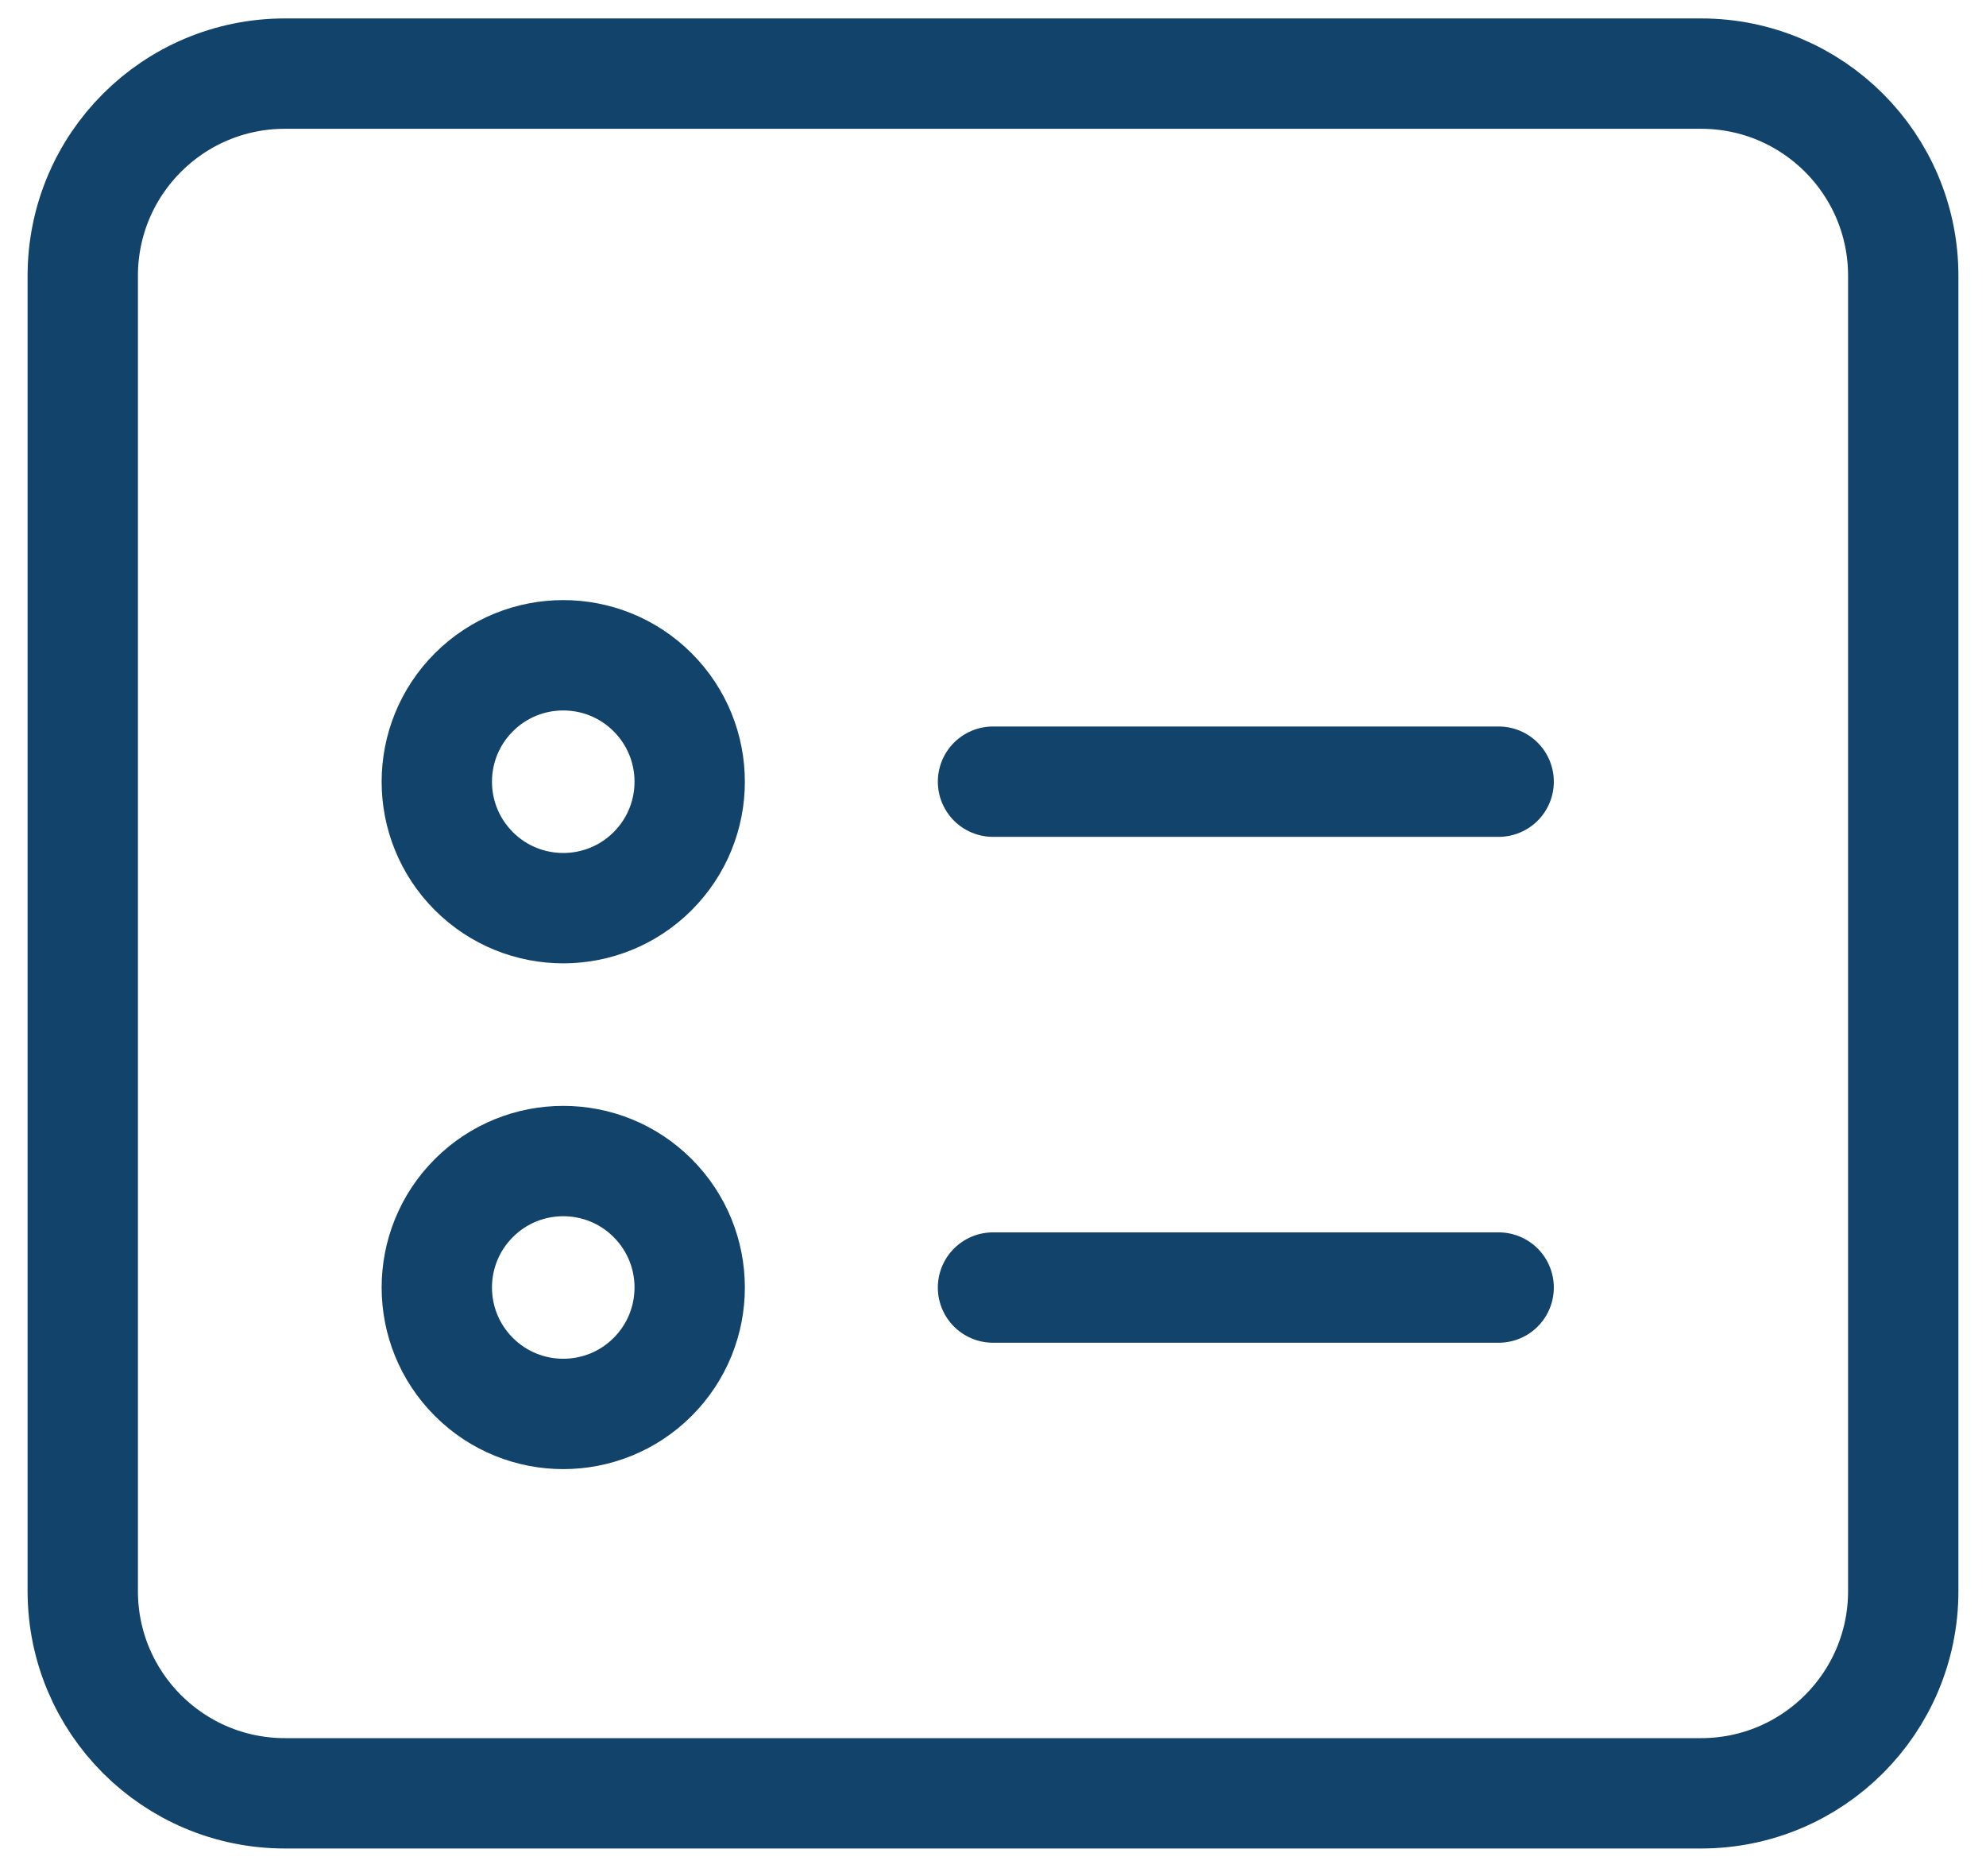 <svg width="18" height="17" viewBox="0 0 18 17" fill="none" xmlns="http://www.w3.org/2000/svg">
<path fill-rule="evenodd" clip-rule="evenodd" d="M15.417 0.667H2.583C1.57 0.667 0.75 1.487 0.75 2.5V14.417C0.75 15.43 1.57 16.25 2.583 16.25H15.417C16.43 16.25 17.25 15.43 17.25 14.417V2.5C17.25 1.487 16.43 0.667 15.417 0.667Z" stroke="#11436B" stroke-linecap="round" stroke-linejoin="round"/>
<path d="M9 11.667H13.583" stroke="#11436B" stroke-linecap="round" stroke-linejoin="round"/>
<path d="M5.915 10.856C6.363 11.304 6.363 12.029 5.915 12.477C5.468 12.924 4.742 12.924 4.295 12.477C3.847 12.029 3.847 11.304 4.295 10.856C4.742 10.409 5.468 10.409 5.915 10.856" stroke="#11436B" stroke-linecap="round" stroke-linejoin="round"/>
<path d="M9 7.083H13.583" stroke="#11436B" stroke-linecap="round" stroke-linejoin="round"/>
<path d="M5.915 6.273C6.363 6.721 6.363 7.446 5.915 7.894C5.468 8.341 4.742 8.341 4.295 7.894C3.847 7.446 3.847 6.721 4.295 6.273C4.742 5.826 5.468 5.826 5.915 6.273" stroke="#11436B" stroke-linecap="round" stroke-linejoin="round"/>
</svg>
